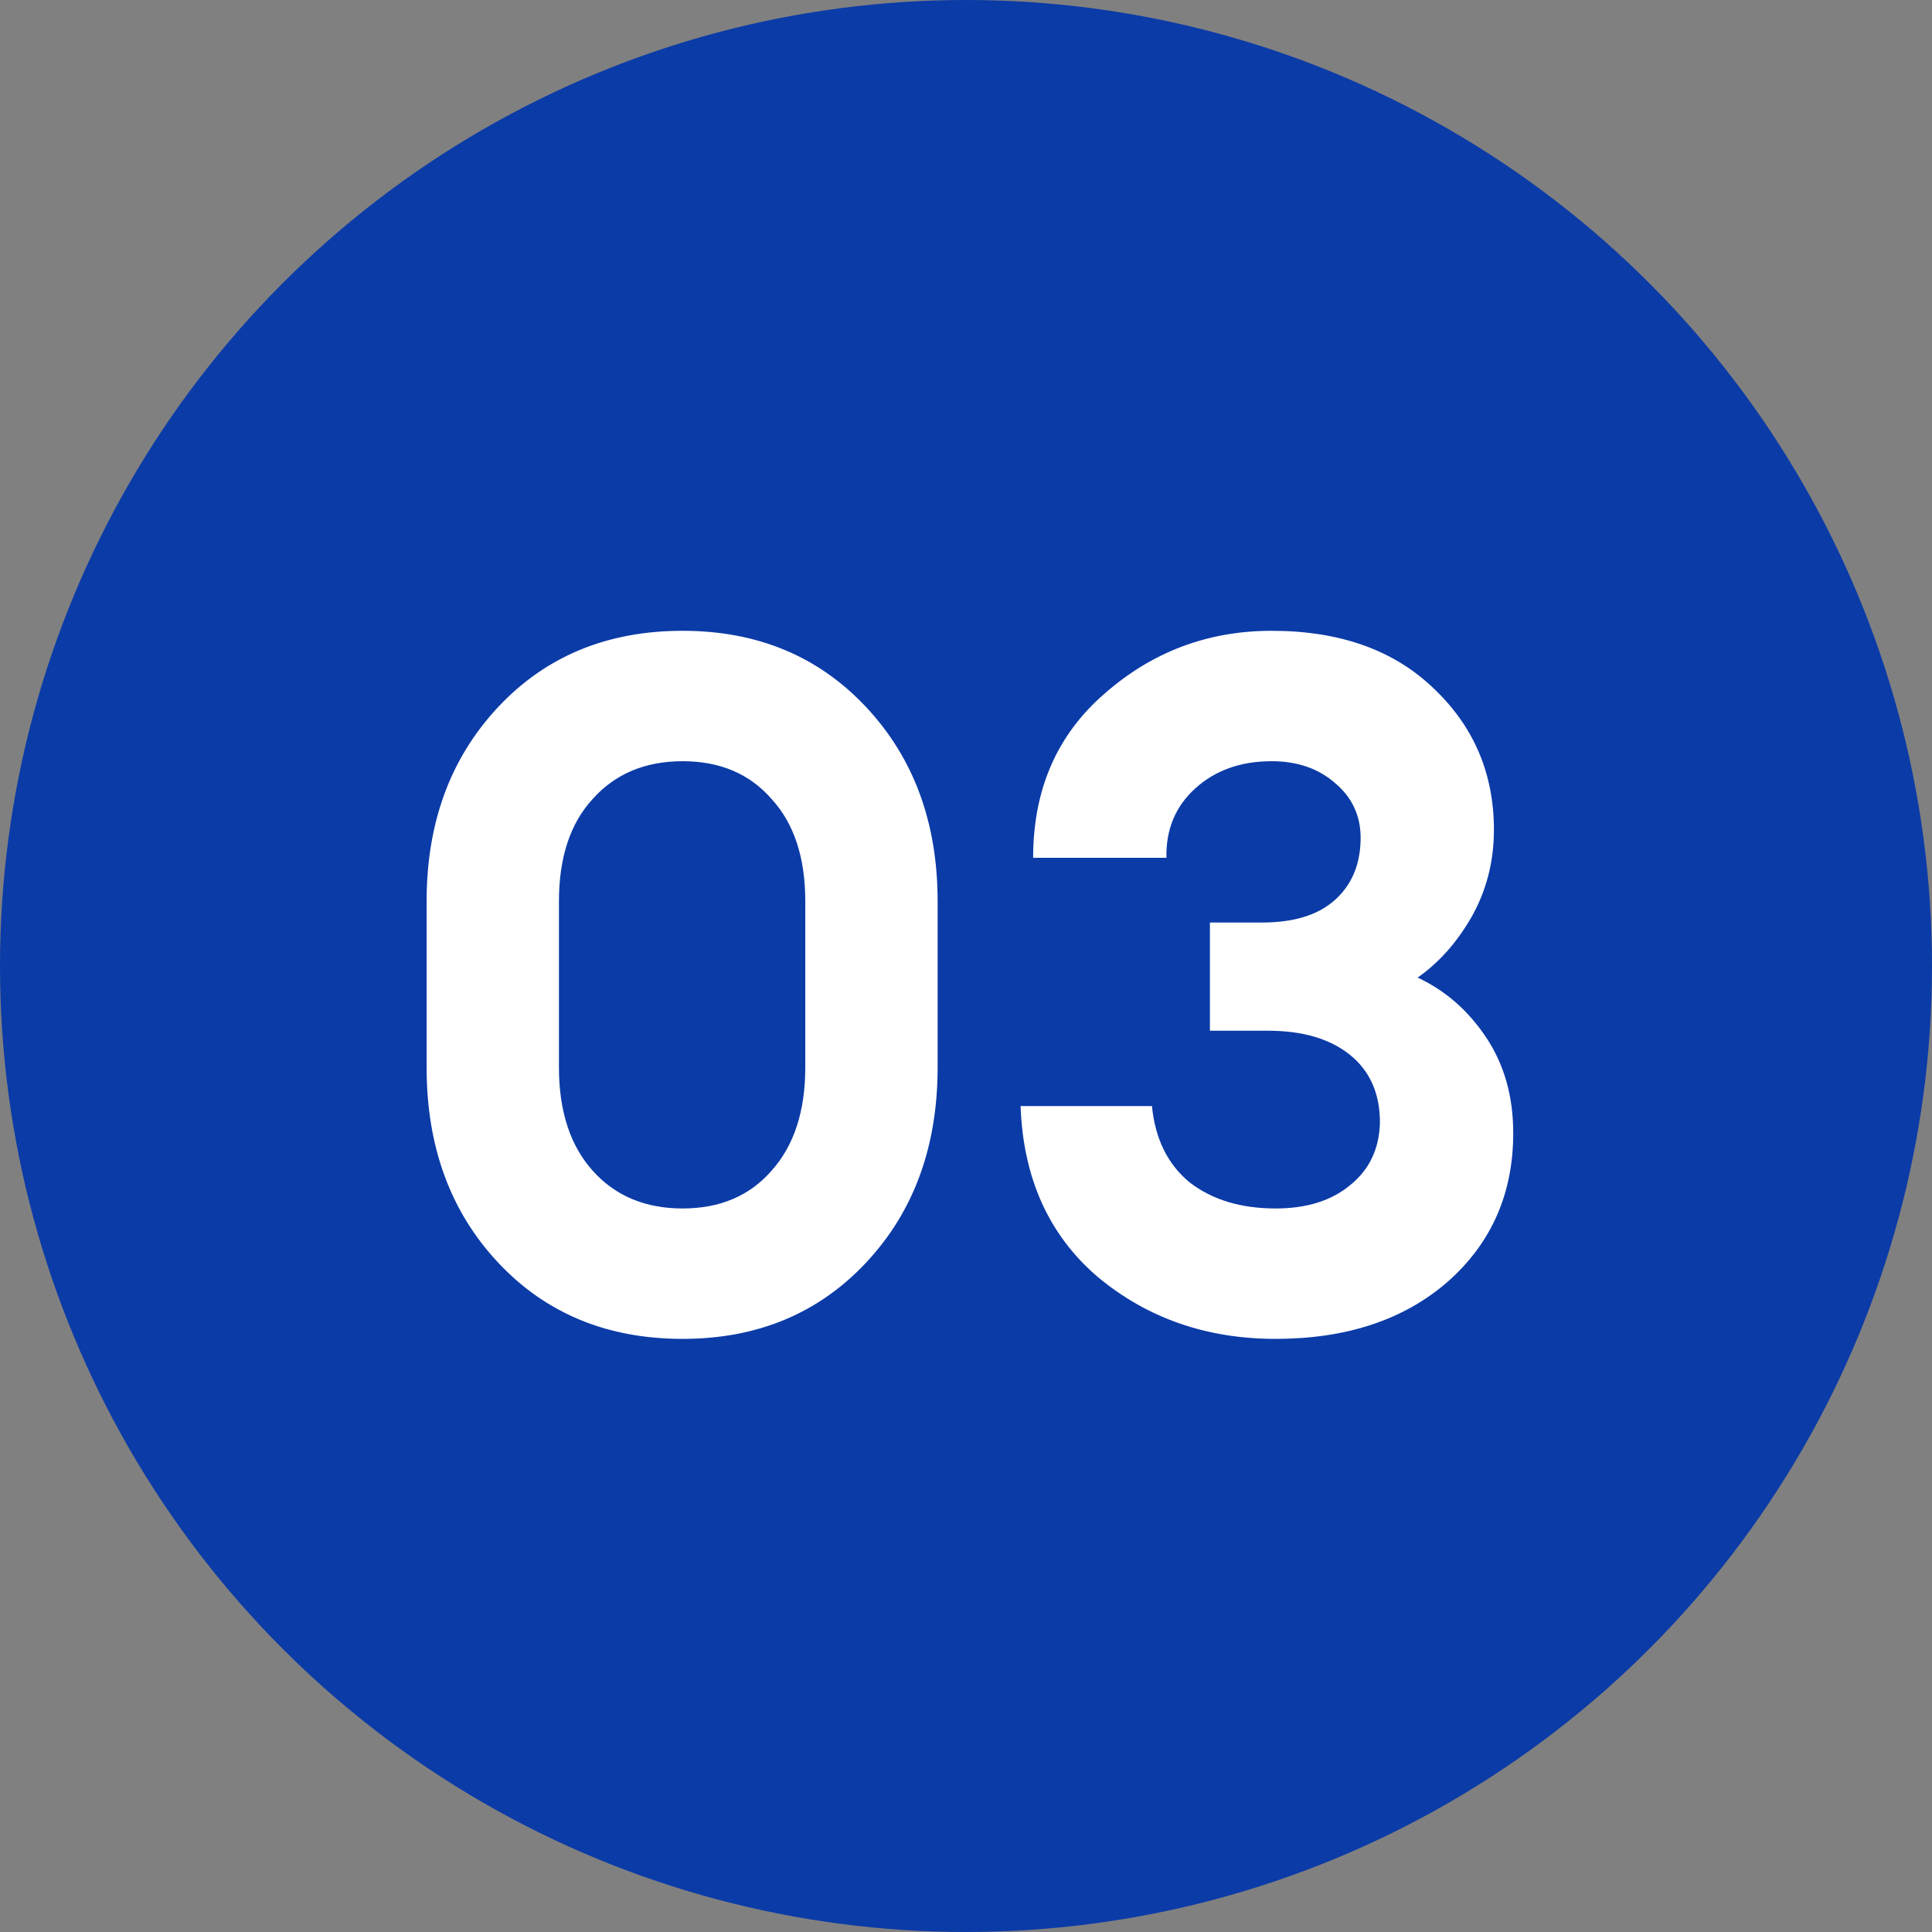 <?xml version="1.0" encoding="UTF-8"?> <svg xmlns="http://www.w3.org/2000/svg" width="48" height="48" viewBox="0 0 48 48" fill="none"><rect x="0" y="0" width="48" height="48" fill="#808080" stroke="none"/> <circle cx="24" cy="24" r="24" fill="#0B3BA7"></circle> <path d="M16.959 33.264C15.087 33.264 13.559 32.632 12.375 31.368C11.191 30.104 10.599 28.488 10.599 26.52V22.392C10.599 20.44 11.191 18.832 12.375 17.568C13.559 16.304 15.087 15.672 16.959 15.672C18.815 15.672 20.335 16.304 21.519 17.568C22.703 18.832 23.295 20.44 23.295 22.392V26.52C23.295 28.488 22.703 30.104 21.519 31.368C20.335 32.632 18.815 33.264 16.959 33.264ZM14.727 29.088C15.287 29.712 16.031 30.024 16.959 30.024C17.887 30.024 18.623 29.712 19.167 29.088C19.727 28.464 20.007 27.608 20.007 26.52V22.392C20.007 21.304 19.727 20.456 19.167 19.848C18.623 19.224 17.887 18.912 16.959 18.912C16.031 18.912 15.287 19.224 14.727 19.848C14.167 20.456 13.887 21.304 13.887 22.392V26.52C13.887 27.608 14.167 28.464 14.727 29.088ZM31.692 33.264C29.98 33.264 28.508 32.752 27.276 31.728C26.06 30.688 25.42 29.272 25.356 27.48H28.62C28.7 28.296 29.012 28.928 29.556 29.376C30.116 29.808 30.828 30.024 31.692 30.024C32.46 30.024 33.076 29.832 33.54 29.448C34.02 29.064 34.268 28.544 34.284 27.888C34.284 27.168 34.036 26.608 33.54 26.208C33.044 25.808 32.364 25.608 31.5 25.608H30.06V22.92H31.356C32.14 22.92 32.74 22.736 33.156 22.368C33.572 22 33.788 21.504 33.804 20.88C33.82 20.304 33.612 19.832 33.18 19.464C32.764 19.096 32.236 18.912 31.596 18.912C30.828 18.912 30.196 19.136 29.7 19.584C29.204 20.032 28.964 20.608 28.98 21.312H25.668C25.668 19.616 26.26 18.256 27.444 17.232C28.628 16.192 30.012 15.672 31.596 15.672C33.292 15.672 34.636 16.152 35.628 17.112C36.62 18.056 37.116 19.224 37.116 20.616C37.116 21.4 36.932 22.12 36.564 22.776C36.196 23.416 35.748 23.92 35.22 24.288C35.908 24.608 36.476 25.104 36.924 25.776C37.372 26.448 37.596 27.24 37.596 28.152C37.596 29.656 37.052 30.888 35.964 31.848C34.876 32.792 33.452 33.264 31.692 33.264Z" fill="white"></path> </svg> 